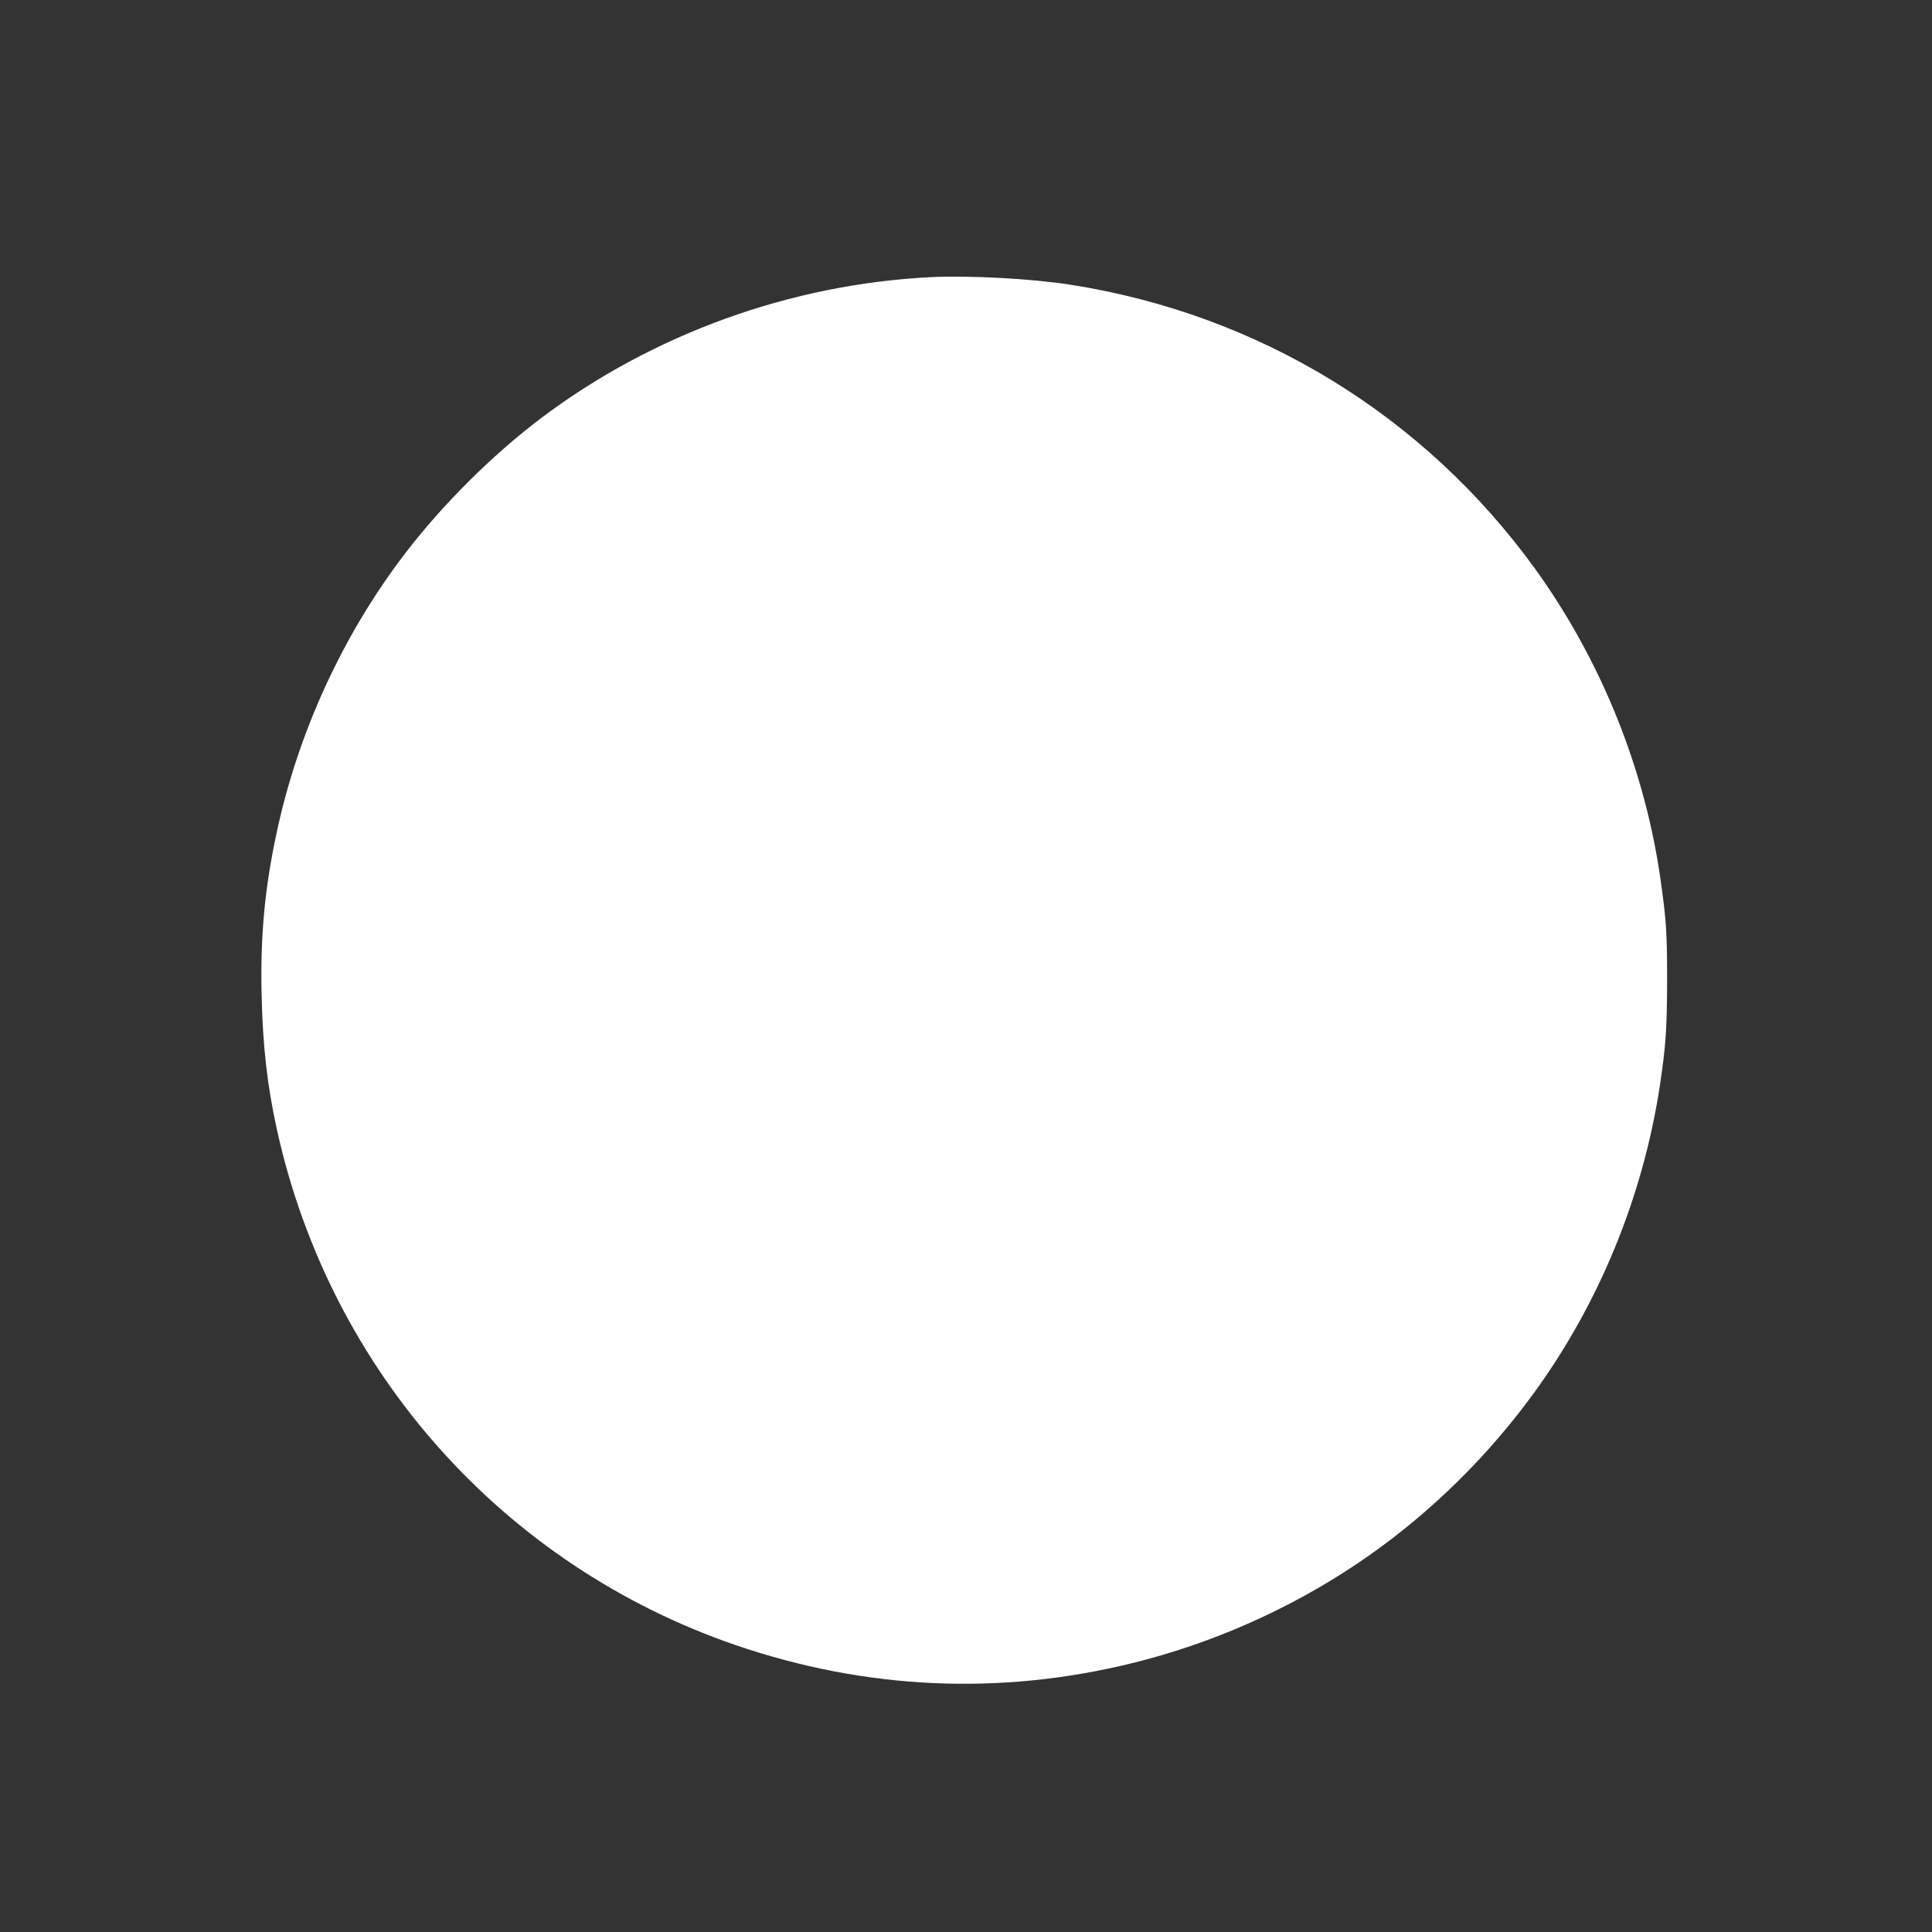 <?xml version="1.0" standalone="no"?>
<!DOCTYPE svg PUBLIC "-//W3C//DTD SVG 20010904//EN"
 "http://www.w3.org/TR/2001/REC-SVG-20010904/DTD/svg10.dtd">
<svg version="1.0" xmlns="http://www.w3.org/2000/svg"
 width="1280pt" height="1280pt" viewBox="0 0 1280 1280"
 preserveAspectRatio="xMidYMid meet">
<rect x="0" y="0" width="1280" height="1280" fill="#333333" stroke="none"/>
<g transform="translate(0,1280) scale(0.1,-0.1)"
fill="#ffffff" stroke="none">
<path d="M6170 10964 c-930 -46 -1844 -376 -2585 -934 -320 -242 -650 -569
-899 -894 -413 -538 -714 -1192 -855 -1862 -77 -361 -106 -672 -98 -1052 7
-349 37 -613 103 -912 354 -1597 1500 -2882 3040 -3410 860 -294 1746 -335
2624 -119 524 129 1029 351 1479 651 432 288 824 659 1142 1083 459 610 764
1343 878 2105 38 260 45 362 46 685 0 313 -5 391 -41 650 -102 742 -395 1469
-834 2077 -737 1018 -1832 1687 -3080 1882 -255 40 -667 62 -920 50z"/>
</g>
</svg>
